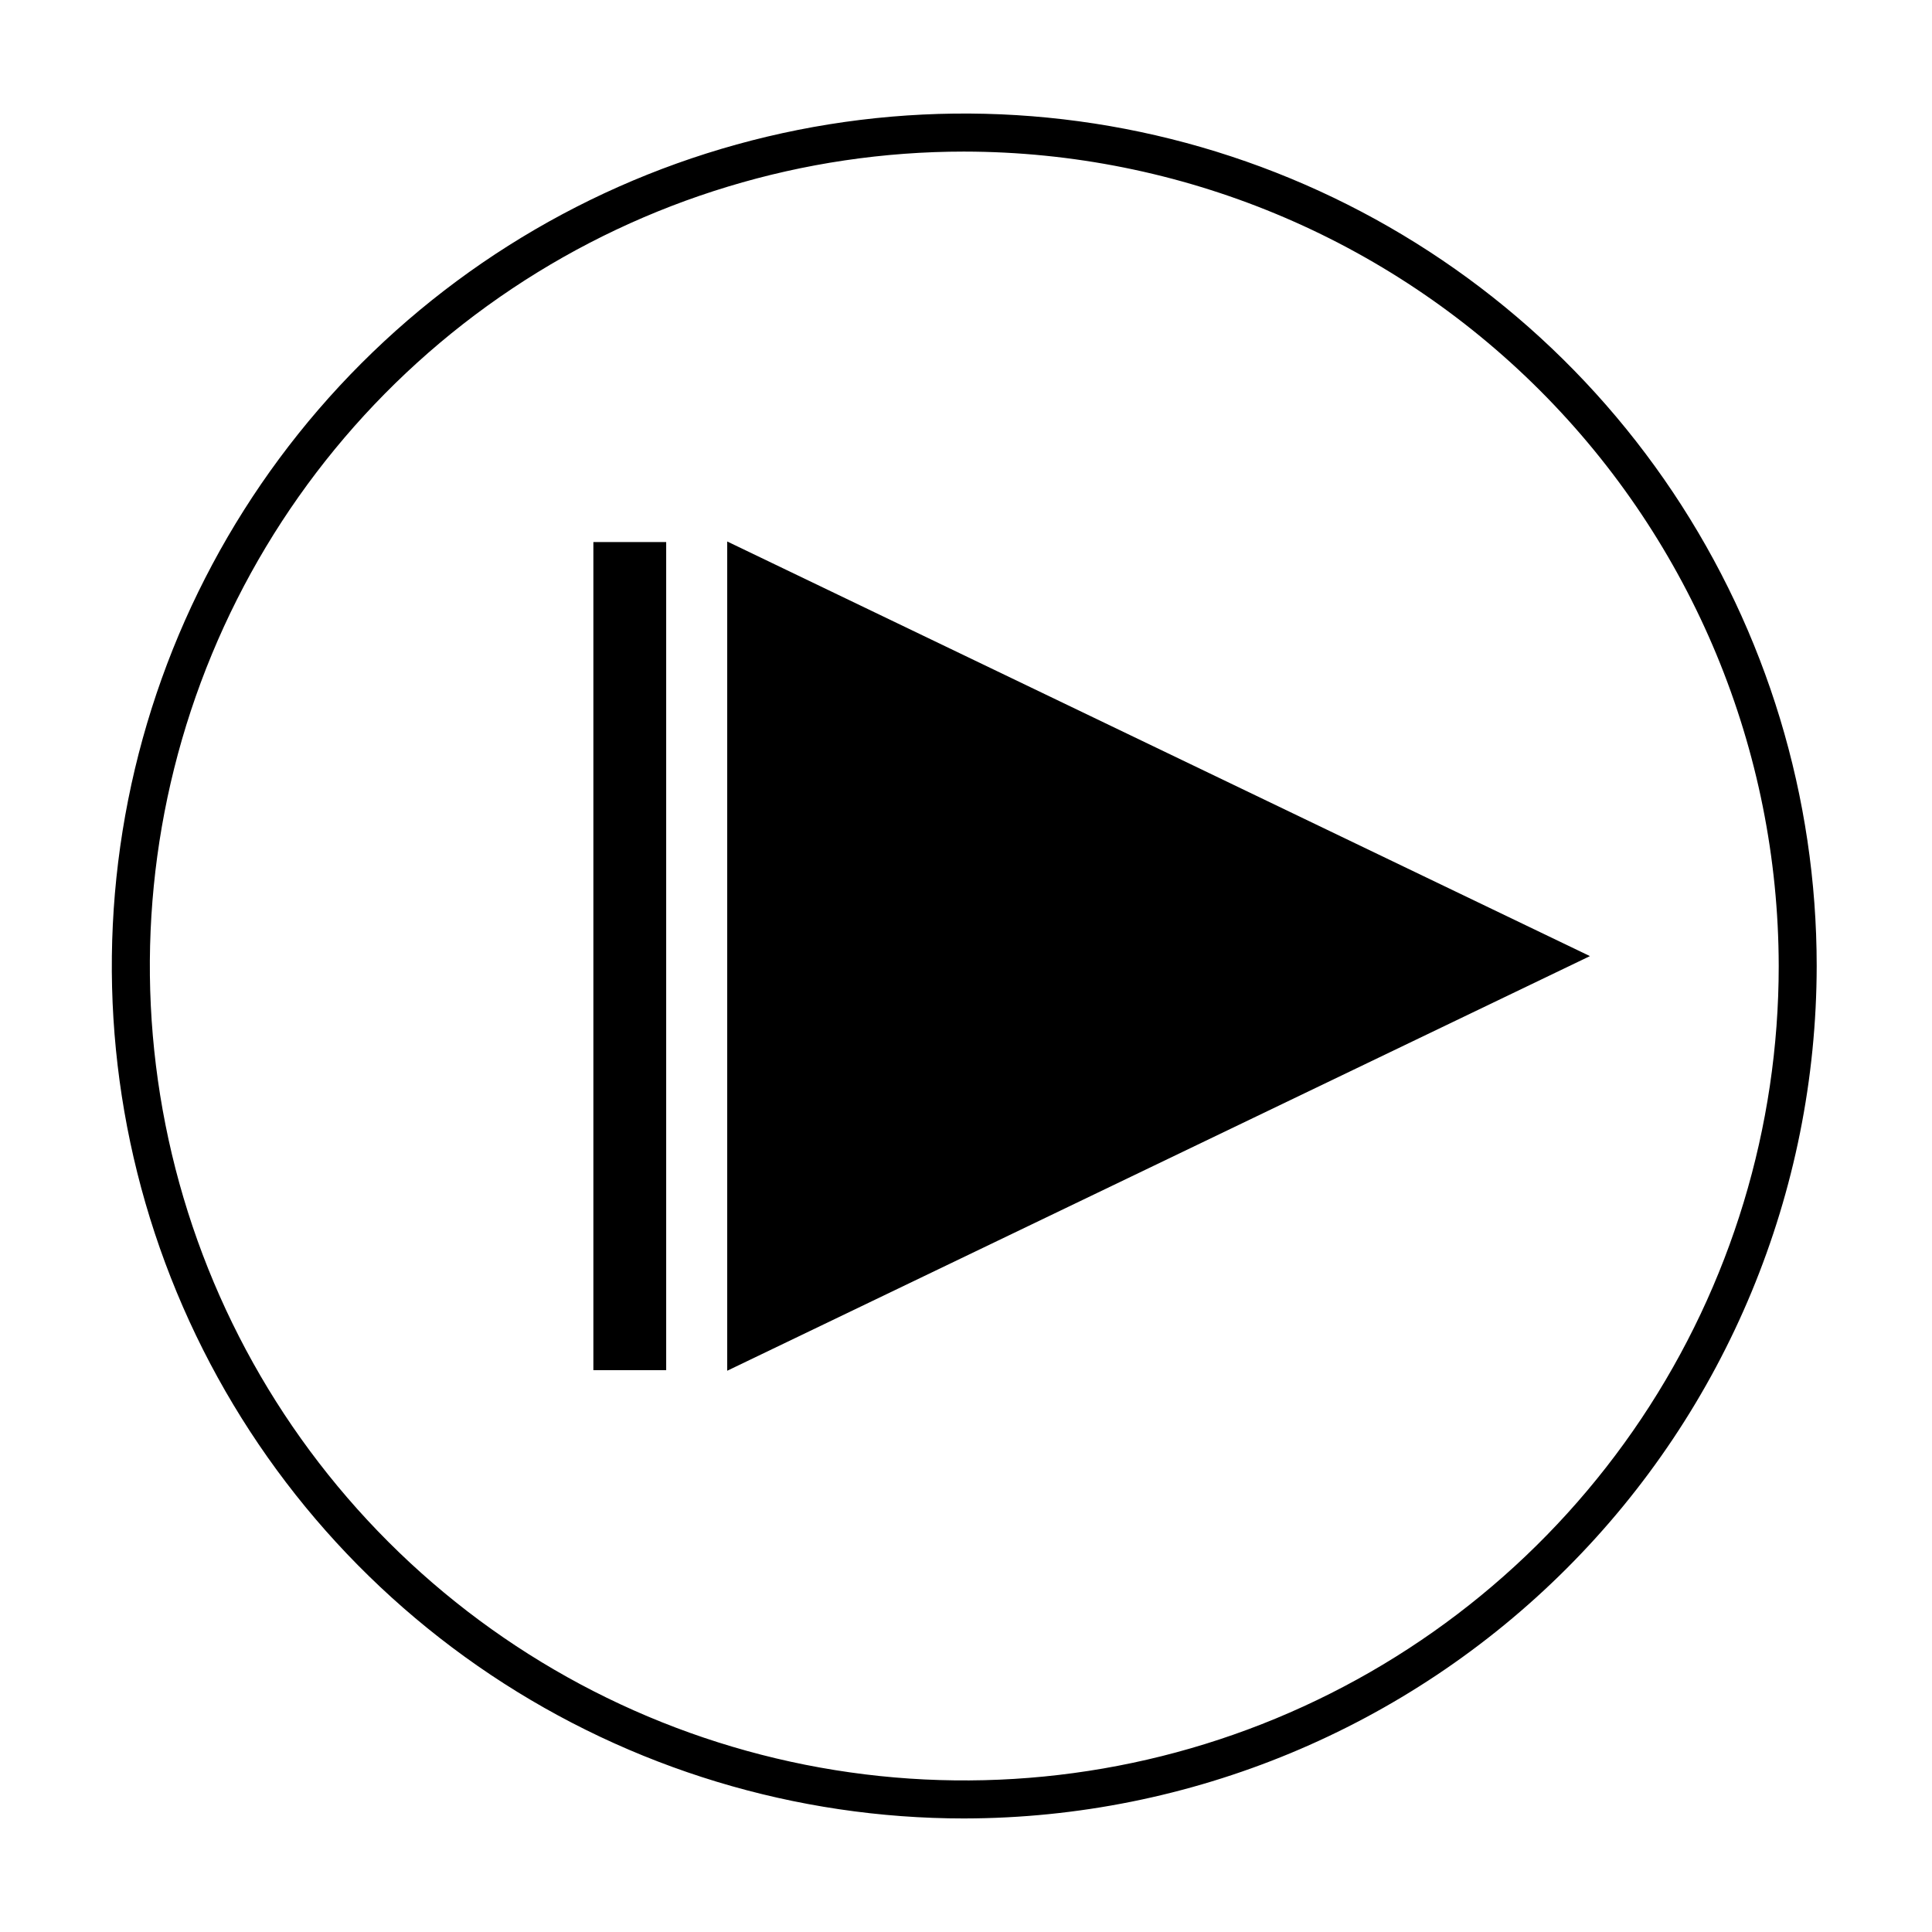 <?xml version="1.0" encoding="UTF-8"?>
<!-- The Best Svg Icon site in the world: iconSvg.co, Visit us! https://iconsvg.co -->
<svg fill="#000000" width="800px" height="800px" version="1.1" viewBox="144 144 512 512" xmlns="http://www.w3.org/2000/svg">
 <g>
  <path d="m338.54 290.32v214.07l222.68-107.01z"/>
  <path d="m565.35 397.38-228.63 109.88v-219.76zm-8.262 0-216.64-104.19v208.38z"/>
  <path d="m301.25 287.65h19.297v219.46h-19.297z"/>
  <path d="m399.59 625.91c-44.68 0.012-88.363-13.23-125.52-38.047s-66.121-60.098-83.227-101.38c-17.105-41.277-21.586-86.703-12.875-130.53 8.711-43.824 30.223-84.082 61.812-115.68 31.594-31.598 71.844-53.117 115.67-61.84 43.824-8.719 89.25-4.25 130.53 12.848s76.566 46.051 101.39 83.203c24.824 37.152 38.074 80.832 38.074 125.52-0.078 59.879-23.898 117.29-66.238 159.63-42.336 42.348-99.738 66.18-159.62 66.273zm0-441.74c-42.688-0.012-84.422 12.637-119.92 36.348s-63.172 57.414-79.516 96.852-20.625 82.836-12.301 124.71c8.32 41.871 28.871 80.332 59.055 110.52 30.184 30.188 68.641 50.75 110.51 59.082 41.871 8.332 85.27 4.062 124.71-12.273s73.152-44 96.871-79.492c23.719-35.496 36.379-77.227 36.379-119.91-0.07-57.215-22.824-112.07-63.273-152.53-40.449-40.461-95.297-63.227-152.51-63.305z"/>
 </g>
</svg>